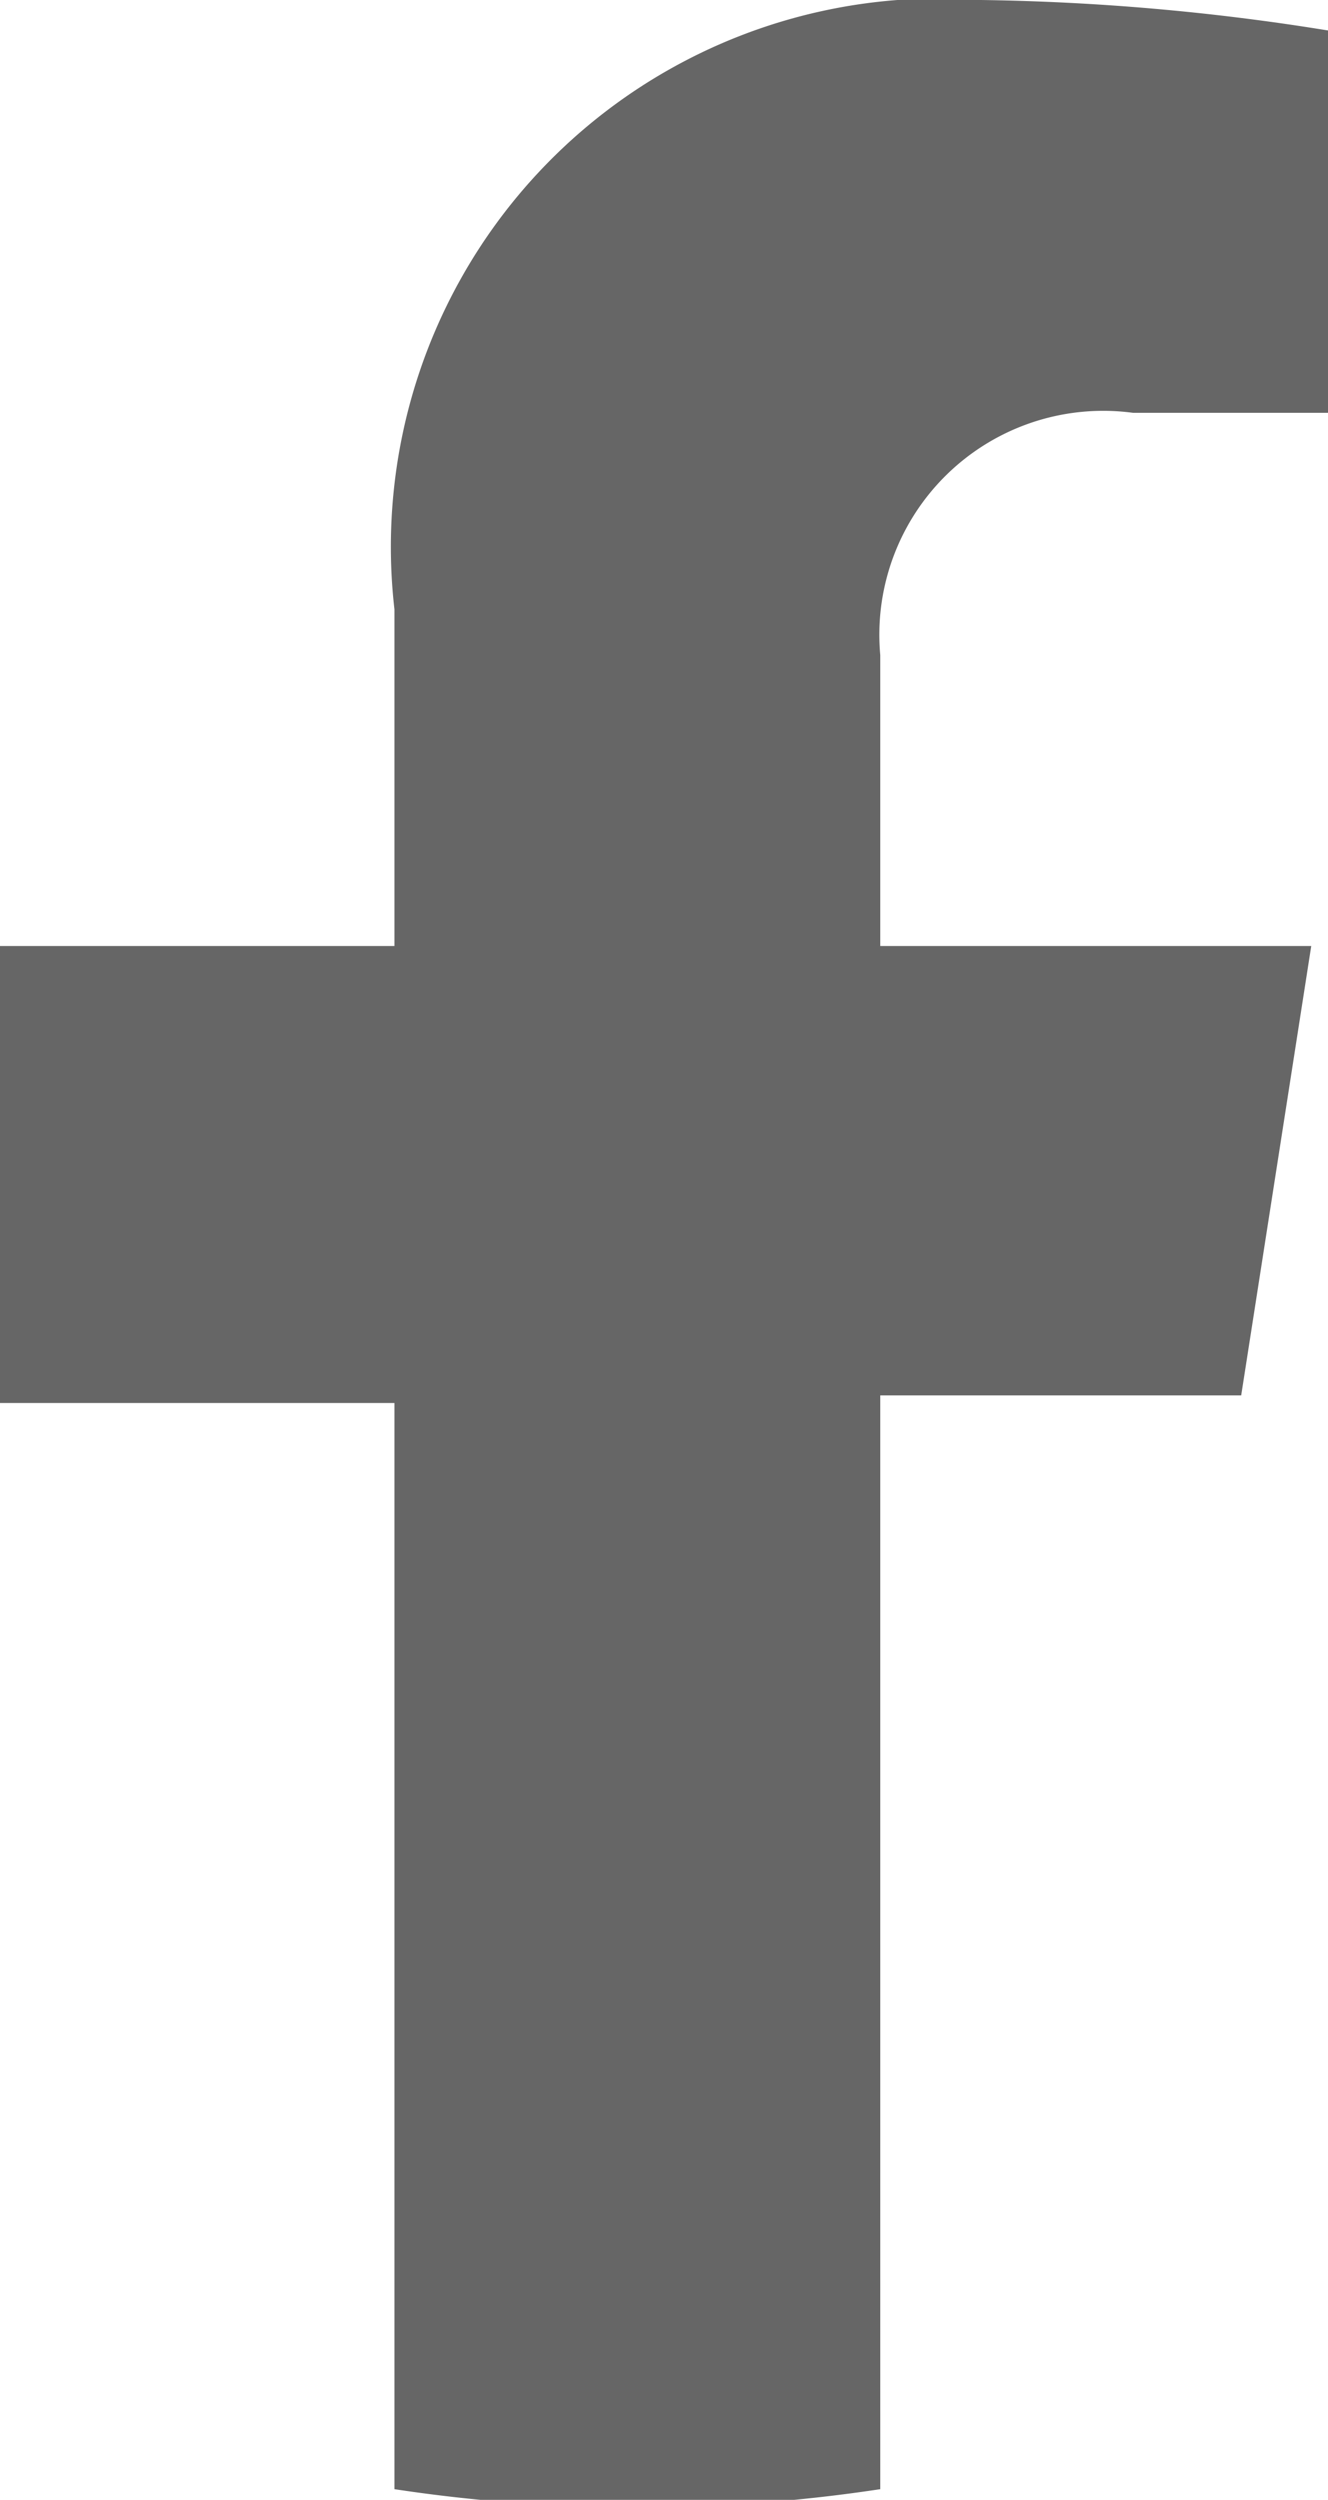 <svg xmlns="http://www.w3.org/2000/svg" viewBox="0 0 8.72 16.41"><defs><style>.cls-1{fill:#666;}</style></defs><title>fb</title><g id="レイヤー_2" data-name="レイヤー 2"><g id="レイヤー_1-2" data-name="レイヤー 1"><path class="cls-1" d="M8.15,9.16l.46-2.95H5.78V4.3A1.47,1.47,0,0,1,7.44,2.71H8.72V.2A15.48,15.48,0,0,0,6.44,0,3.6,3.6,0,0,0,2.59,4V6.21H0v3H2.59v7.13a10.66,10.66,0,0,0,3.19,0V9.16Z"/></g></g></svg>